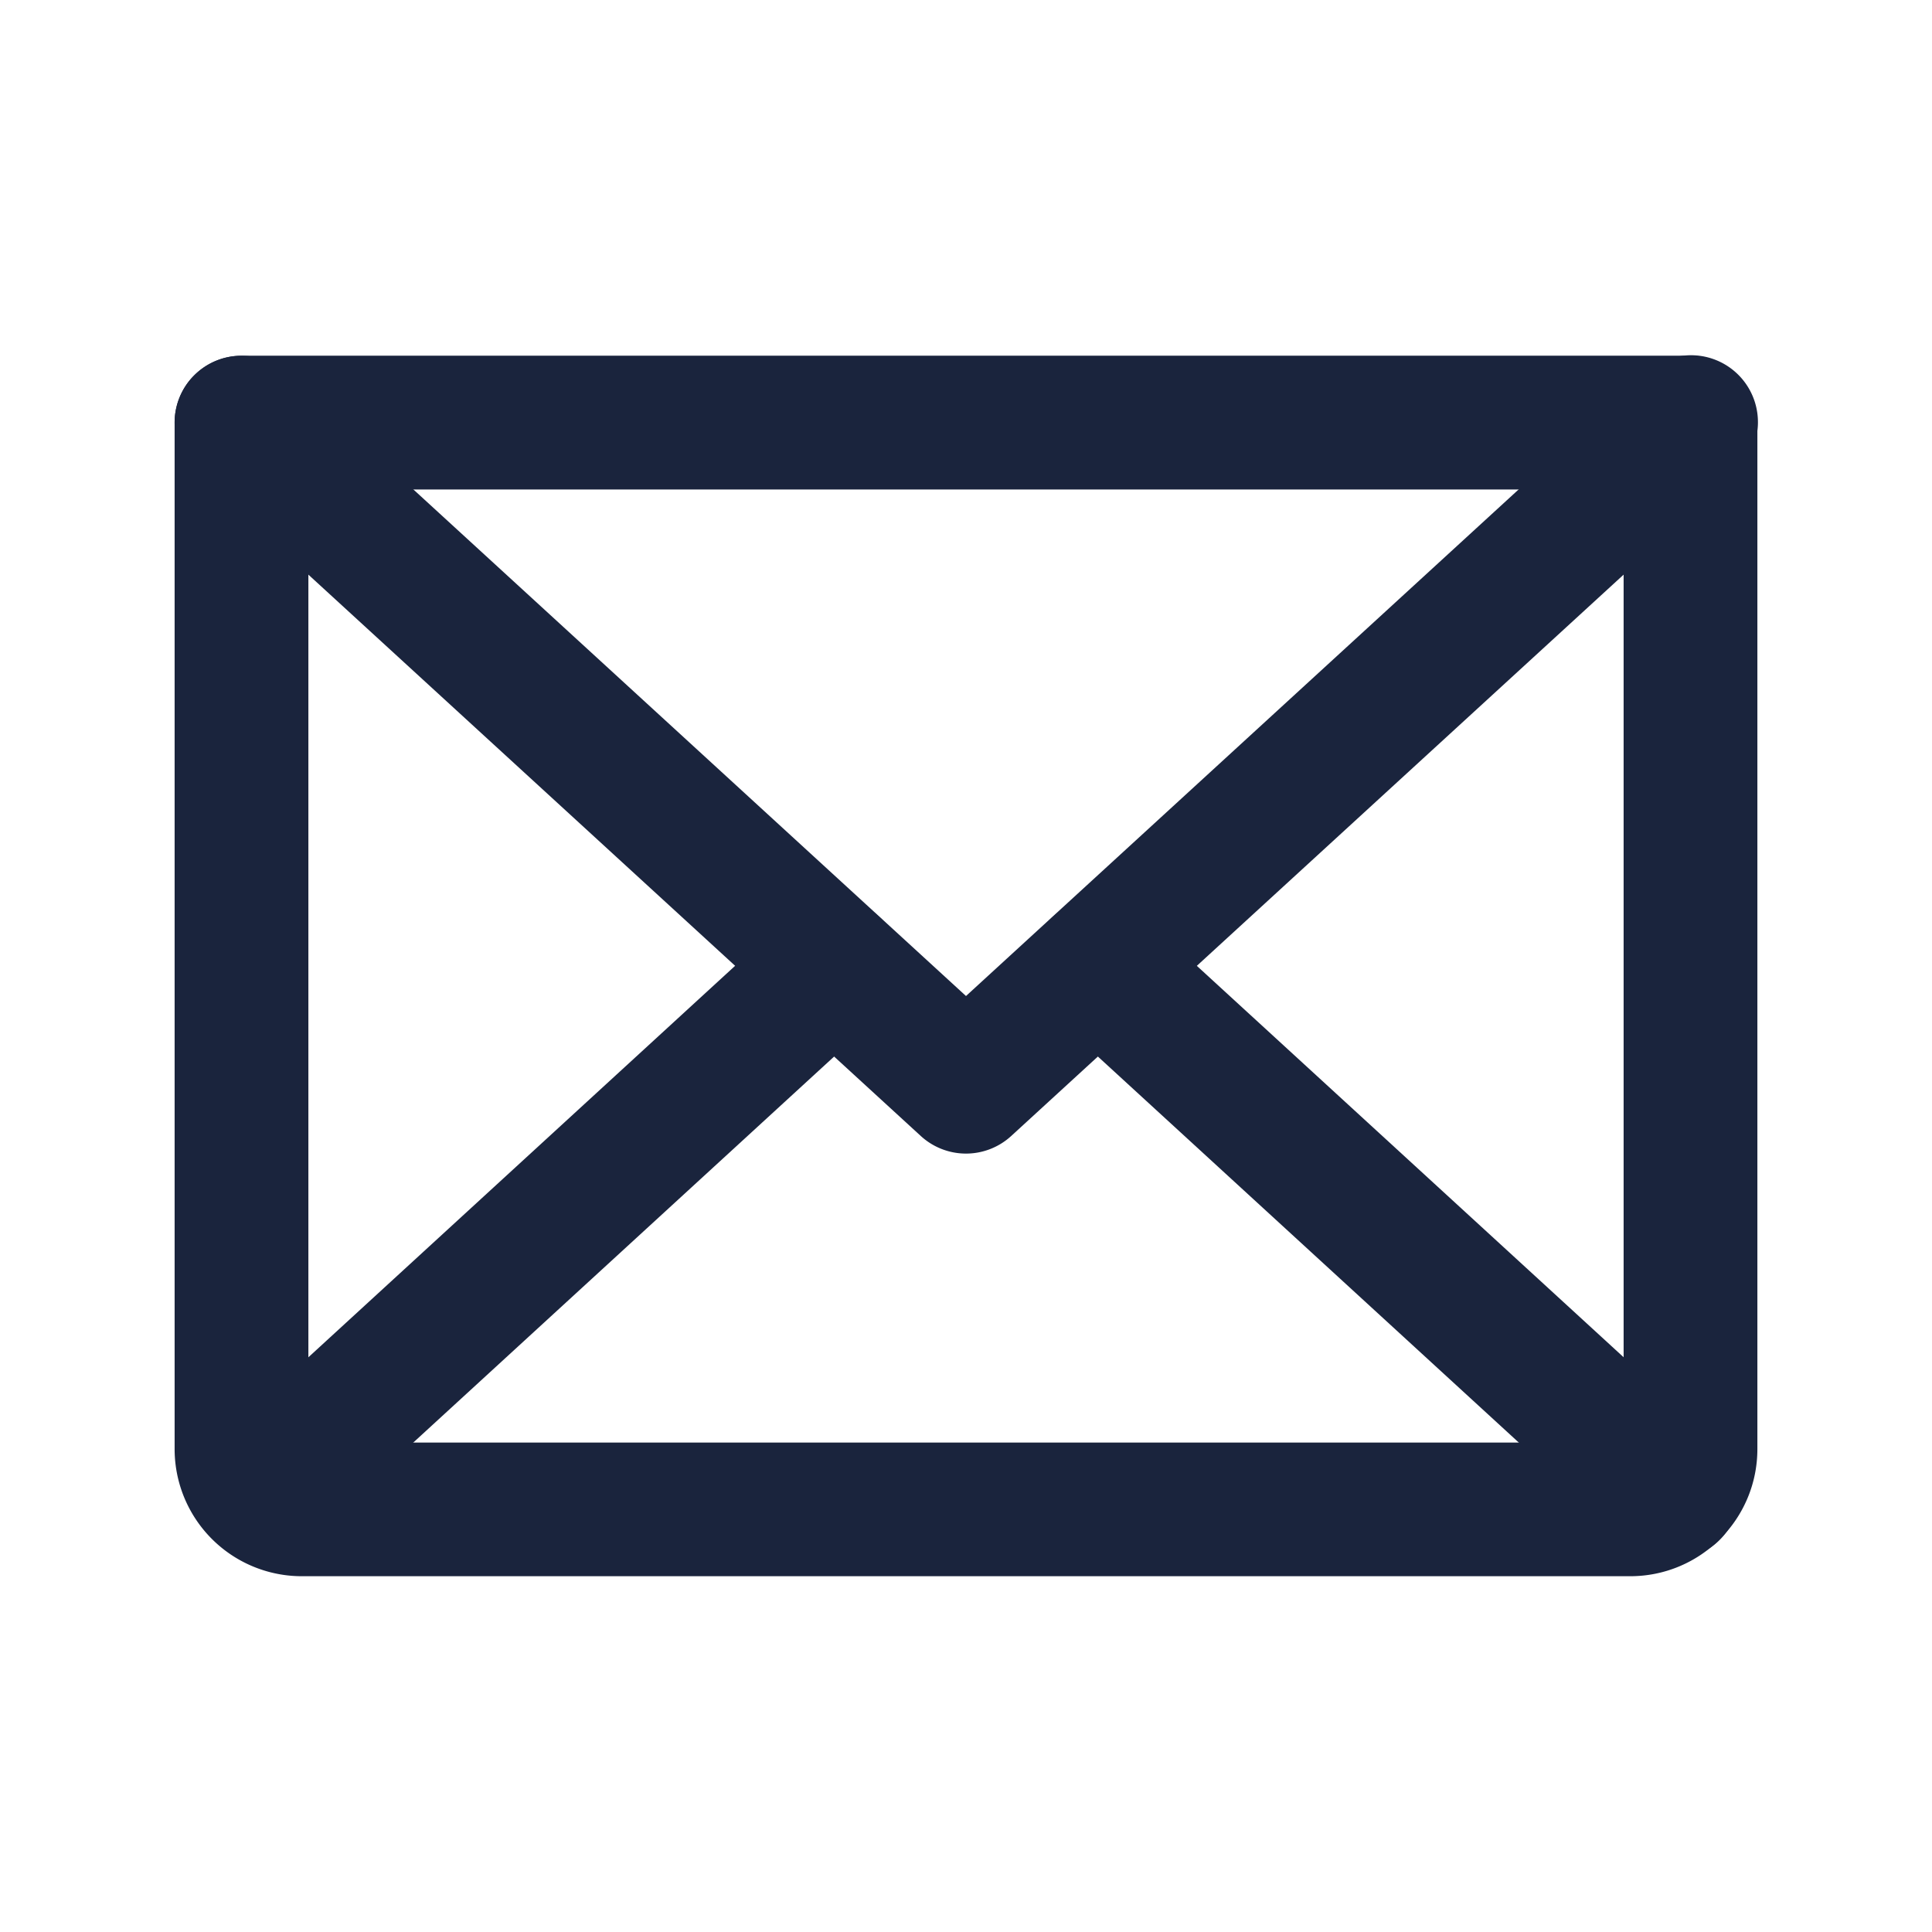 <svg width="26" height="26" viewBox="0 0 26 26" fill="none" xmlns="http://www.w3.org/2000/svg"><path fill-rule="evenodd" clip-rule="evenodd" d="M2.587 5.08a.9.9 0 0 1 1.271-.056L13 13.404l9.142-8.38a.9.9 0 1 1 1.216 1.327l-9.75 8.937a.9.9 0 0 1-1.216 0l-9.75-8.937a.9.9 0 0 1-.055-1.272z" fill="#1A243D"/><path fill-rule="evenodd" clip-rule="evenodd" d="M2.35 5.687a.9.9 0 0 1 .9-.9h19.5a.9.9 0 0 1 .9.9V19.5c0 .946-.767 1.712-1.712 1.712H4.063A1.712 1.712 0 0 1 2.35 19.5V5.687zm1.8.9v12.826h17.7V6.587H4.15z" fill="#1A243D"/><path fill-rule="evenodd" clip-rule="evenodd" d="M11.886 12.392a.9.9 0 0 1-.055 1.271l-7.719 7.08a.9.9 0 0 1-1.216-1.327l7.718-7.08a.9.9 0 0 1 1.272.056zM14.114 12.392a.9.9 0 0 1 1.272-.055l7.719 7.079a.9.9 0 1 1-1.217 1.326l-7.719-7.079a.9.9 0 0 1-.055-1.271z" fill="#1A243D"/></svg>